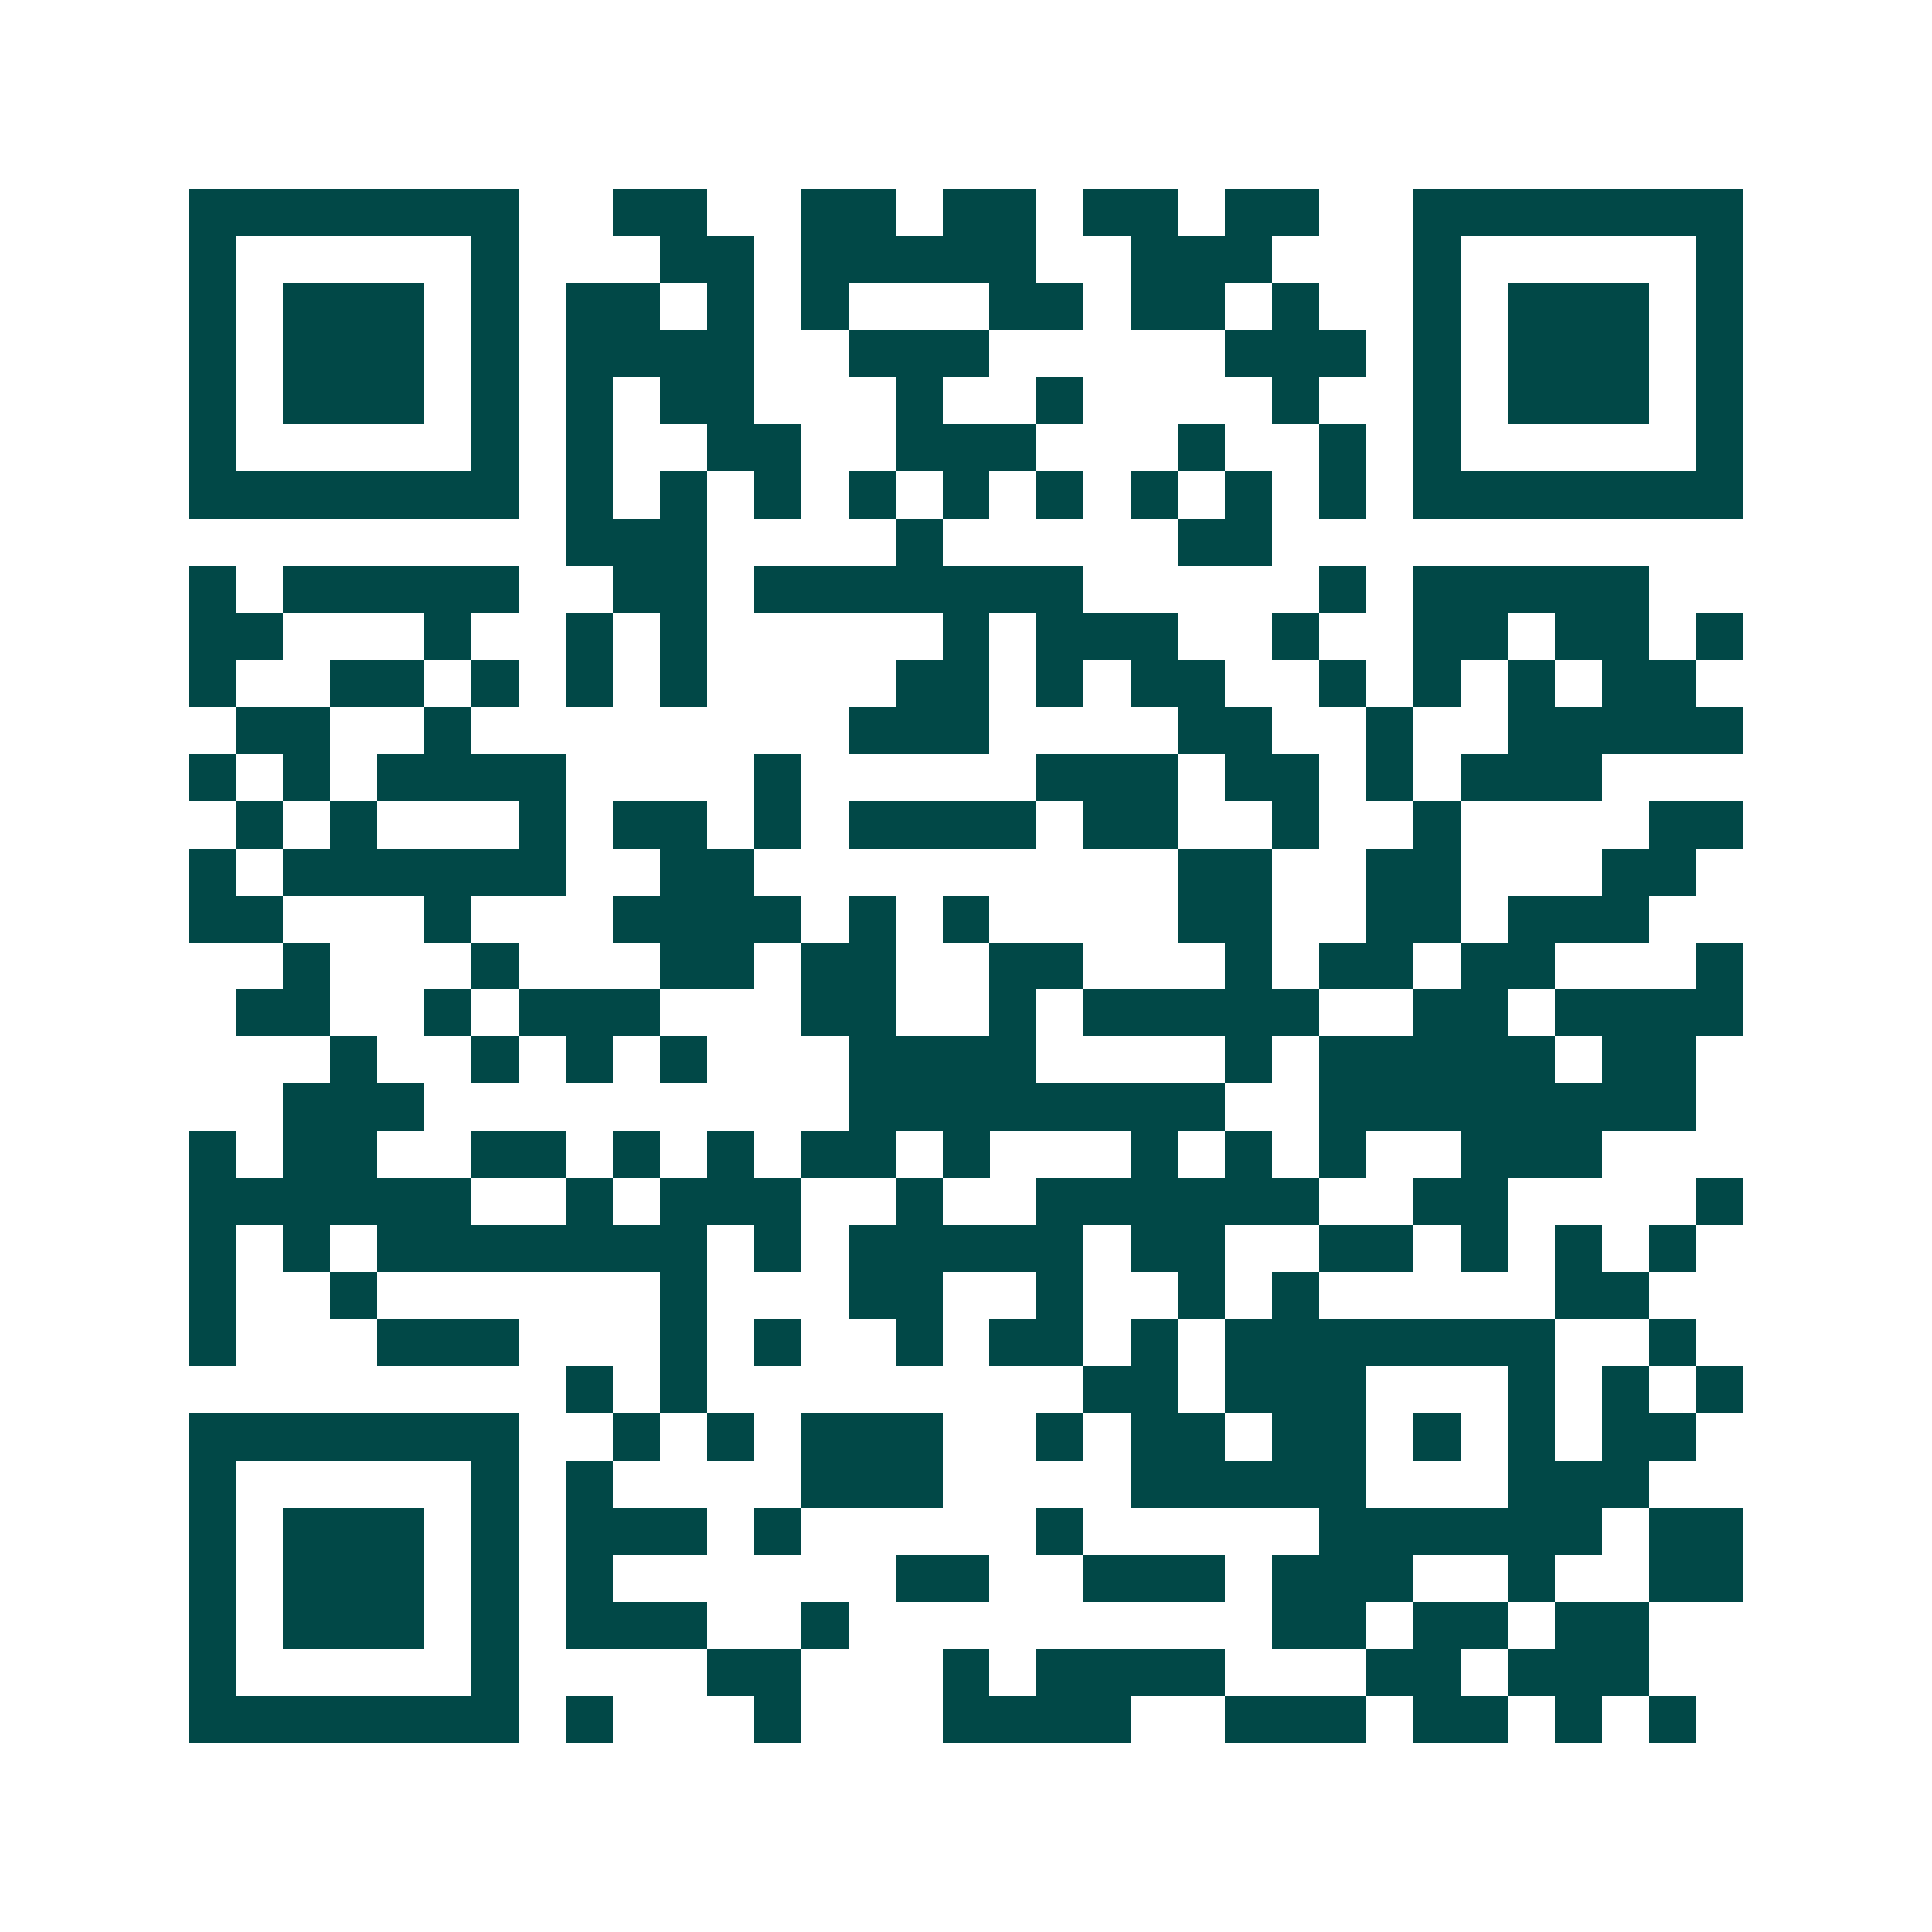<svg xmlns="http://www.w3.org/2000/svg" width="200" height="200" viewBox="0 0 41 41" shape-rendering="crispEdges"><path fill="#ffffff" d="M0 0h41v41H0z"/><path stroke="#014847" d="M4 4.5h7m2 0h2m2 0h2m1 0h2m1 0h2m1 0h2m2 0h7M4 5.5h1m5 0h1m3 0h2m1 0h5m2 0h3m3 0h1m5 0h1M4 6.5h1m1 0h3m1 0h1m1 0h2m1 0h1m1 0h1m3 0h2m1 0h2m1 0h1m2 0h1m1 0h3m1 0h1M4 7.5h1m1 0h3m1 0h1m1 0h4m2 0h3m5 0h3m1 0h1m1 0h3m1 0h1M4 8.5h1m1 0h3m1 0h1m1 0h1m1 0h2m3 0h1m2 0h1m4 0h1m2 0h1m1 0h3m1 0h1M4 9.5h1m5 0h1m1 0h1m2 0h2m2 0h3m3 0h1m2 0h1m1 0h1m5 0h1M4 10.5h7m1 0h1m1 0h1m1 0h1m1 0h1m1 0h1m1 0h1m1 0h1m1 0h1m1 0h1m1 0h7M12 11.5h3m4 0h1m5 0h2M4 12.5h1m1 0h5m2 0h2m1 0h7m5 0h1m1 0h5M4 13.5h2m3 0h1m2 0h1m1 0h1m5 0h1m1 0h3m2 0h1m2 0h2m1 0h2m1 0h1M4 14.5h1m2 0h2m1 0h1m1 0h1m1 0h1m4 0h2m1 0h1m1 0h2m2 0h1m1 0h1m1 0h1m1 0h2M5 15.5h2m2 0h1m8 0h3m4 0h2m2 0h1m2 0h5M4 16.5h1m1 0h1m1 0h4m4 0h1m5 0h3m1 0h2m1 0h1m1 0h3M5 17.5h1m1 0h1m3 0h1m1 0h2m1 0h1m1 0h4m1 0h2m2 0h1m2 0h1m4 0h2M4 18.5h1m1 0h6m2 0h2m9 0h2m2 0h2m3 0h2M4 19.5h2m3 0h1m3 0h4m1 0h1m1 0h1m4 0h2m2 0h2m1 0h3M6 20.5h1m3 0h1m3 0h2m1 0h2m2 0h2m3 0h1m1 0h2m1 0h2m3 0h1M5 21.5h2m2 0h1m1 0h3m3 0h2m2 0h1m1 0h5m2 0h2m1 0h4M7 22.5h1m2 0h1m1 0h1m1 0h1m3 0h4m4 0h1m1 0h5m1 0h2M6 23.5h3m9 0h8m2 0h8M4 24.5h1m1 0h2m2 0h2m1 0h1m1 0h1m1 0h2m1 0h1m3 0h1m1 0h1m1 0h1m2 0h3M4 25.5h6m2 0h1m1 0h3m2 0h1m2 0h6m2 0h2m4 0h1M4 26.5h1m1 0h1m1 0h7m1 0h1m1 0h5m1 0h2m2 0h2m1 0h1m1 0h1m1 0h1M4 27.5h1m2 0h1m6 0h1m3 0h2m2 0h1m2 0h1m1 0h1m5 0h2M4 28.5h1m3 0h3m3 0h1m1 0h1m2 0h1m1 0h2m1 0h1m1 0h7m2 0h1M12 29.5h1m1 0h1m8 0h2m1 0h3m3 0h1m1 0h1m1 0h1M4 30.5h7m2 0h1m1 0h1m1 0h3m2 0h1m1 0h2m1 0h2m1 0h1m1 0h1m1 0h2M4 31.5h1m5 0h1m1 0h1m4 0h3m4 0h5m3 0h3M4 32.5h1m1 0h3m1 0h1m1 0h3m1 0h1m5 0h1m5 0h6m1 0h2M4 33.5h1m1 0h3m1 0h1m1 0h1m6 0h2m2 0h3m1 0h3m2 0h1m2 0h2M4 34.5h1m1 0h3m1 0h1m1 0h3m2 0h1m9 0h2m1 0h2m1 0h2M4 35.5h1m5 0h1m4 0h2m3 0h1m1 0h4m3 0h2m1 0h3M4 36.5h7m1 0h1m3 0h1m3 0h4m2 0h3m1 0h2m1 0h1m1 0h1"/></svg>
